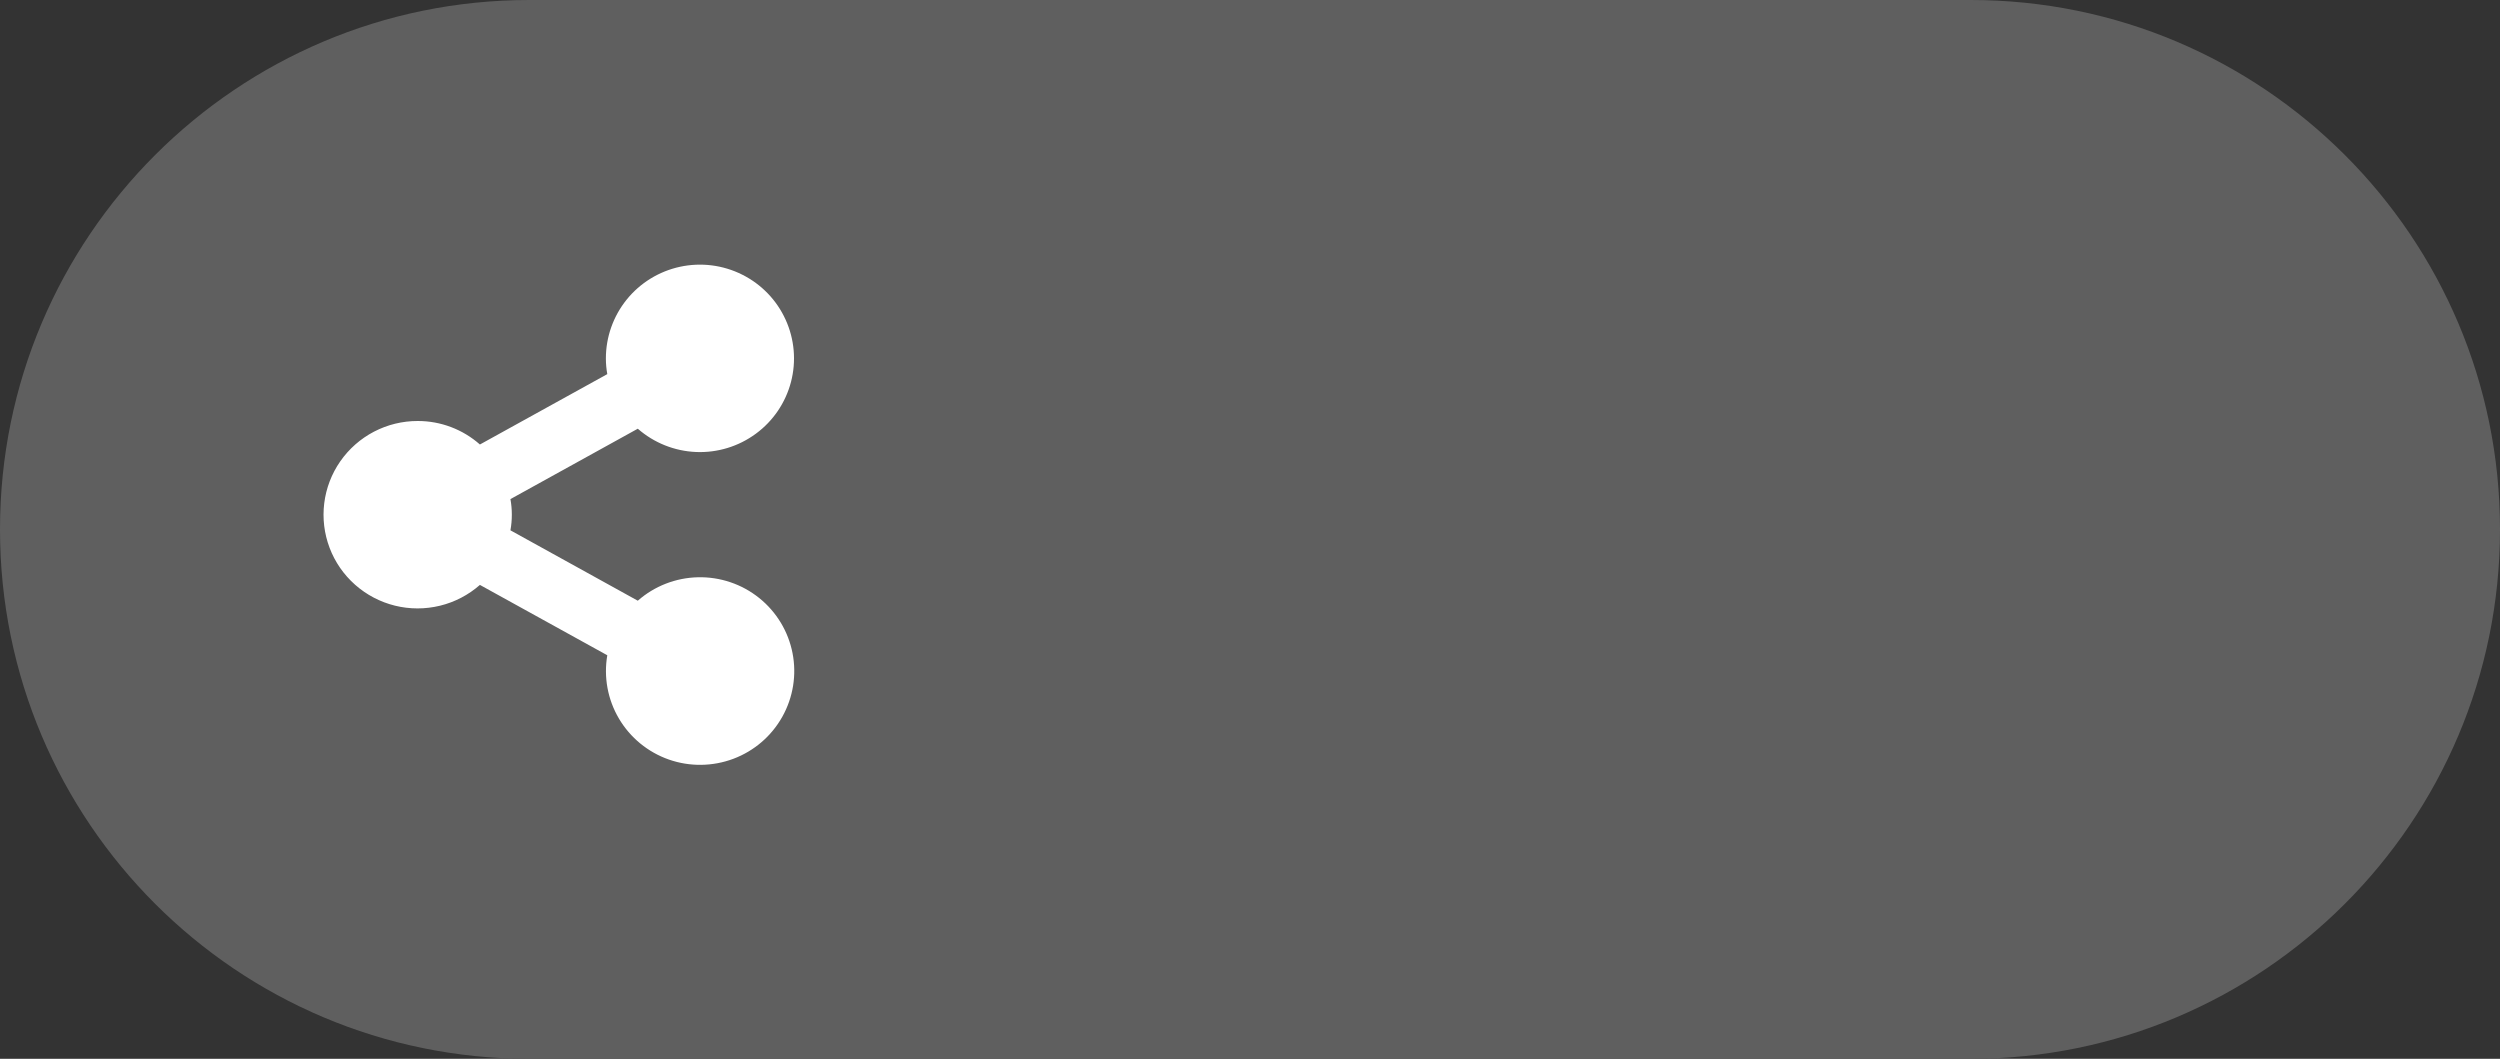 <svg width="85" height="36" viewBox="0 0 85 36" fill="none" xmlns="http://www.w3.org/2000/svg">
<rect x="0" y="0" width="85" height="36" fill="#333333" stroke="none"/>
<path d="M0 18C0 8.059 8.059 0 18 0H67C76.941 0 85 8.059 85 18C85 27.941 76.941 36 67 36H18C8.059 36 0 27.941 0 18Z" fill="#5F5F5F"/>
<g clip-path="url(#clip0_3647_7272)">
<path d="M14.204 14.314C13.686 14.313 13.176 14.437 12.717 14.676C12.258 14.915 11.864 15.262 11.569 15.686C11.274 16.11 11.087 16.599 11.024 17.111C10.961 17.623 11.023 18.143 11.206 18.626C11.389 19.109 11.687 19.54 12.075 19.883C12.462 20.225 12.927 20.469 13.43 20.593C13.932 20.717 14.458 20.717 14.961 20.594C15.464 20.471 15.929 20.228 16.317 19.887L20.648 22.279C20.521 23.021 20.661 23.784 21.044 24.432C21.427 25.081 22.028 25.574 22.74 25.824C23.453 26.074 24.231 26.064 24.937 25.798C25.644 25.532 26.233 25.025 26.6 24.367C26.968 23.71 27.09 22.944 26.946 22.206C26.802 21.467 26.4 20.803 25.811 20.331C25.223 19.859 24.486 19.61 23.731 19.627C22.976 19.644 22.252 19.926 21.685 20.424L17.355 18.031C17.418 17.68 17.418 17.32 17.355 16.969L21.685 14.576C22.234 15.057 22.932 15.337 23.663 15.368C24.394 15.399 25.113 15.179 25.701 14.745C26.289 14.312 26.71 13.691 26.894 12.985C27.078 12.28 27.013 11.533 26.711 10.87C26.41 10.206 25.889 9.665 25.235 9.338C24.582 9.01 23.835 8.916 23.121 9.07C22.406 9.225 21.766 9.618 21.307 10.186C20.849 10.754 20.599 11.461 20.6 12.189C20.6 12.367 20.616 12.545 20.648 12.72L16.317 15.113C15.735 14.598 14.983 14.313 14.204 14.314Z" fill="white"/>
</g>
<defs>
<clipPath id="clip0_3647_7272">
<rect width="16" height="17" fill="white" transform="translate(11 9)"/>
</clipPath>
</defs>
</svg>

